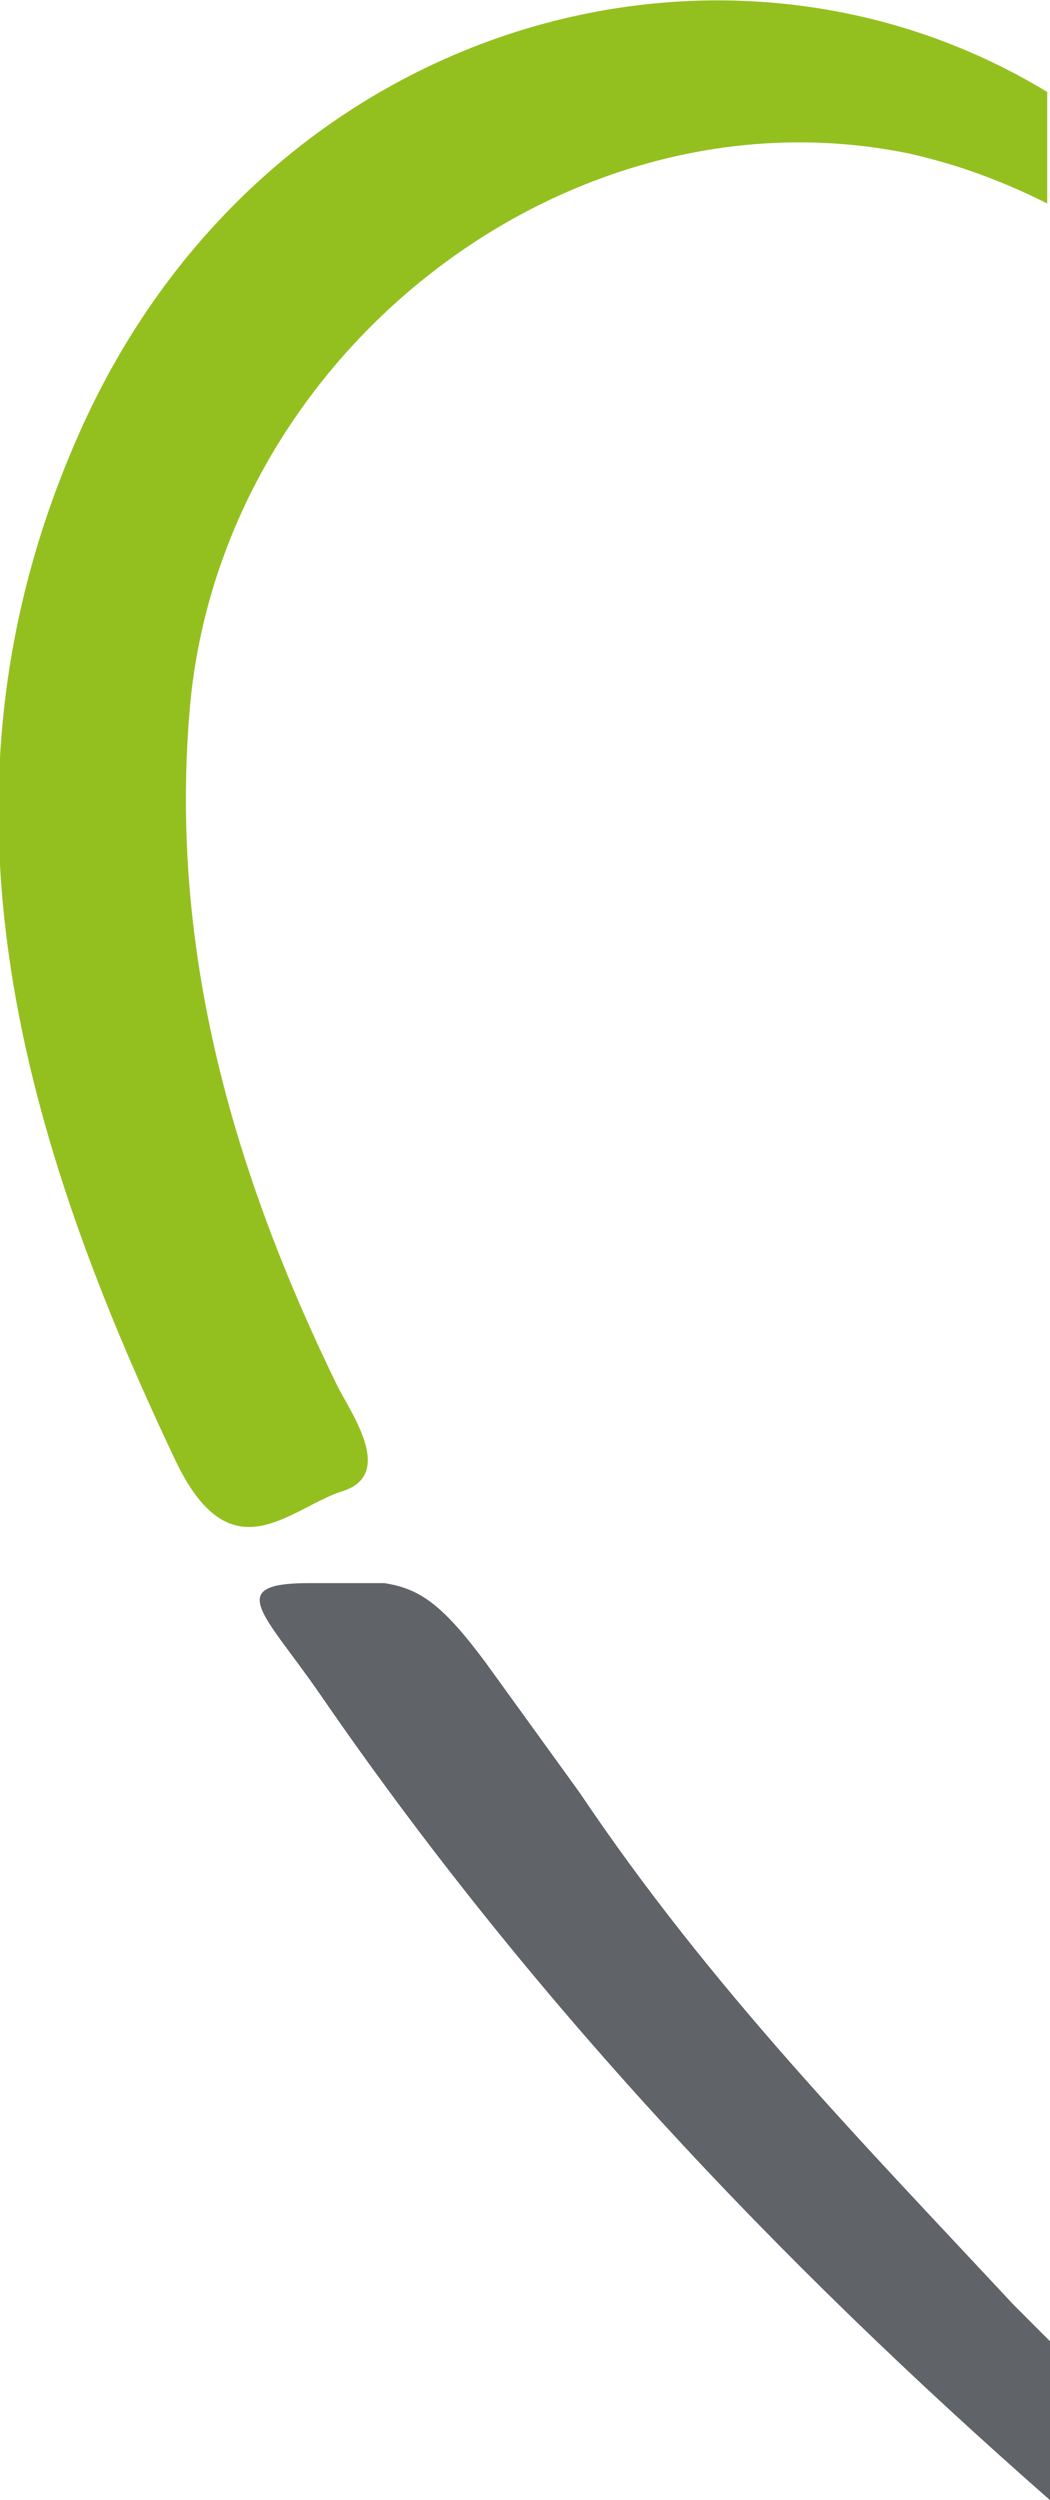 <?xml version="1.0" encoding="UTF-8"?><svg id="Laag_1" xmlns="http://www.w3.org/2000/svg" viewBox="0 0 37.7 89.7"><path d="M3,15.2c-5.9,12.9-2.4,25.2,3.3,37.2,2,4.2,4.1,1.7,6,1.1,1.9-.6.3-2.8-.2-3.8-3.7-7.6-6-15.5-5.3-24.1C7.8,12.8,20.3,3,32.6,5.5c1.8.4,3.4,1,5,1.8V3.3C25.9-3.8,9.6.8,3,15.2Z" style="fill:#94c01f; stroke-width:0px;"/><path d="M36.4,82.7c-5.5-5.9-10.9-11.4-15.6-18.4l-3.4-4.7c-1.5-2-2.3-2.6-3.6-2.8-.2,0-2.5,0-2.7,0-3.1,0-1.6,1.1.4,4,7.5,10.9,16.4,20.3,26.2,28.9v-5.7c-.4-.4-.9-.9-1.3-1.3Z" style="fill:#606368; stroke-width:0px;"/></svg>